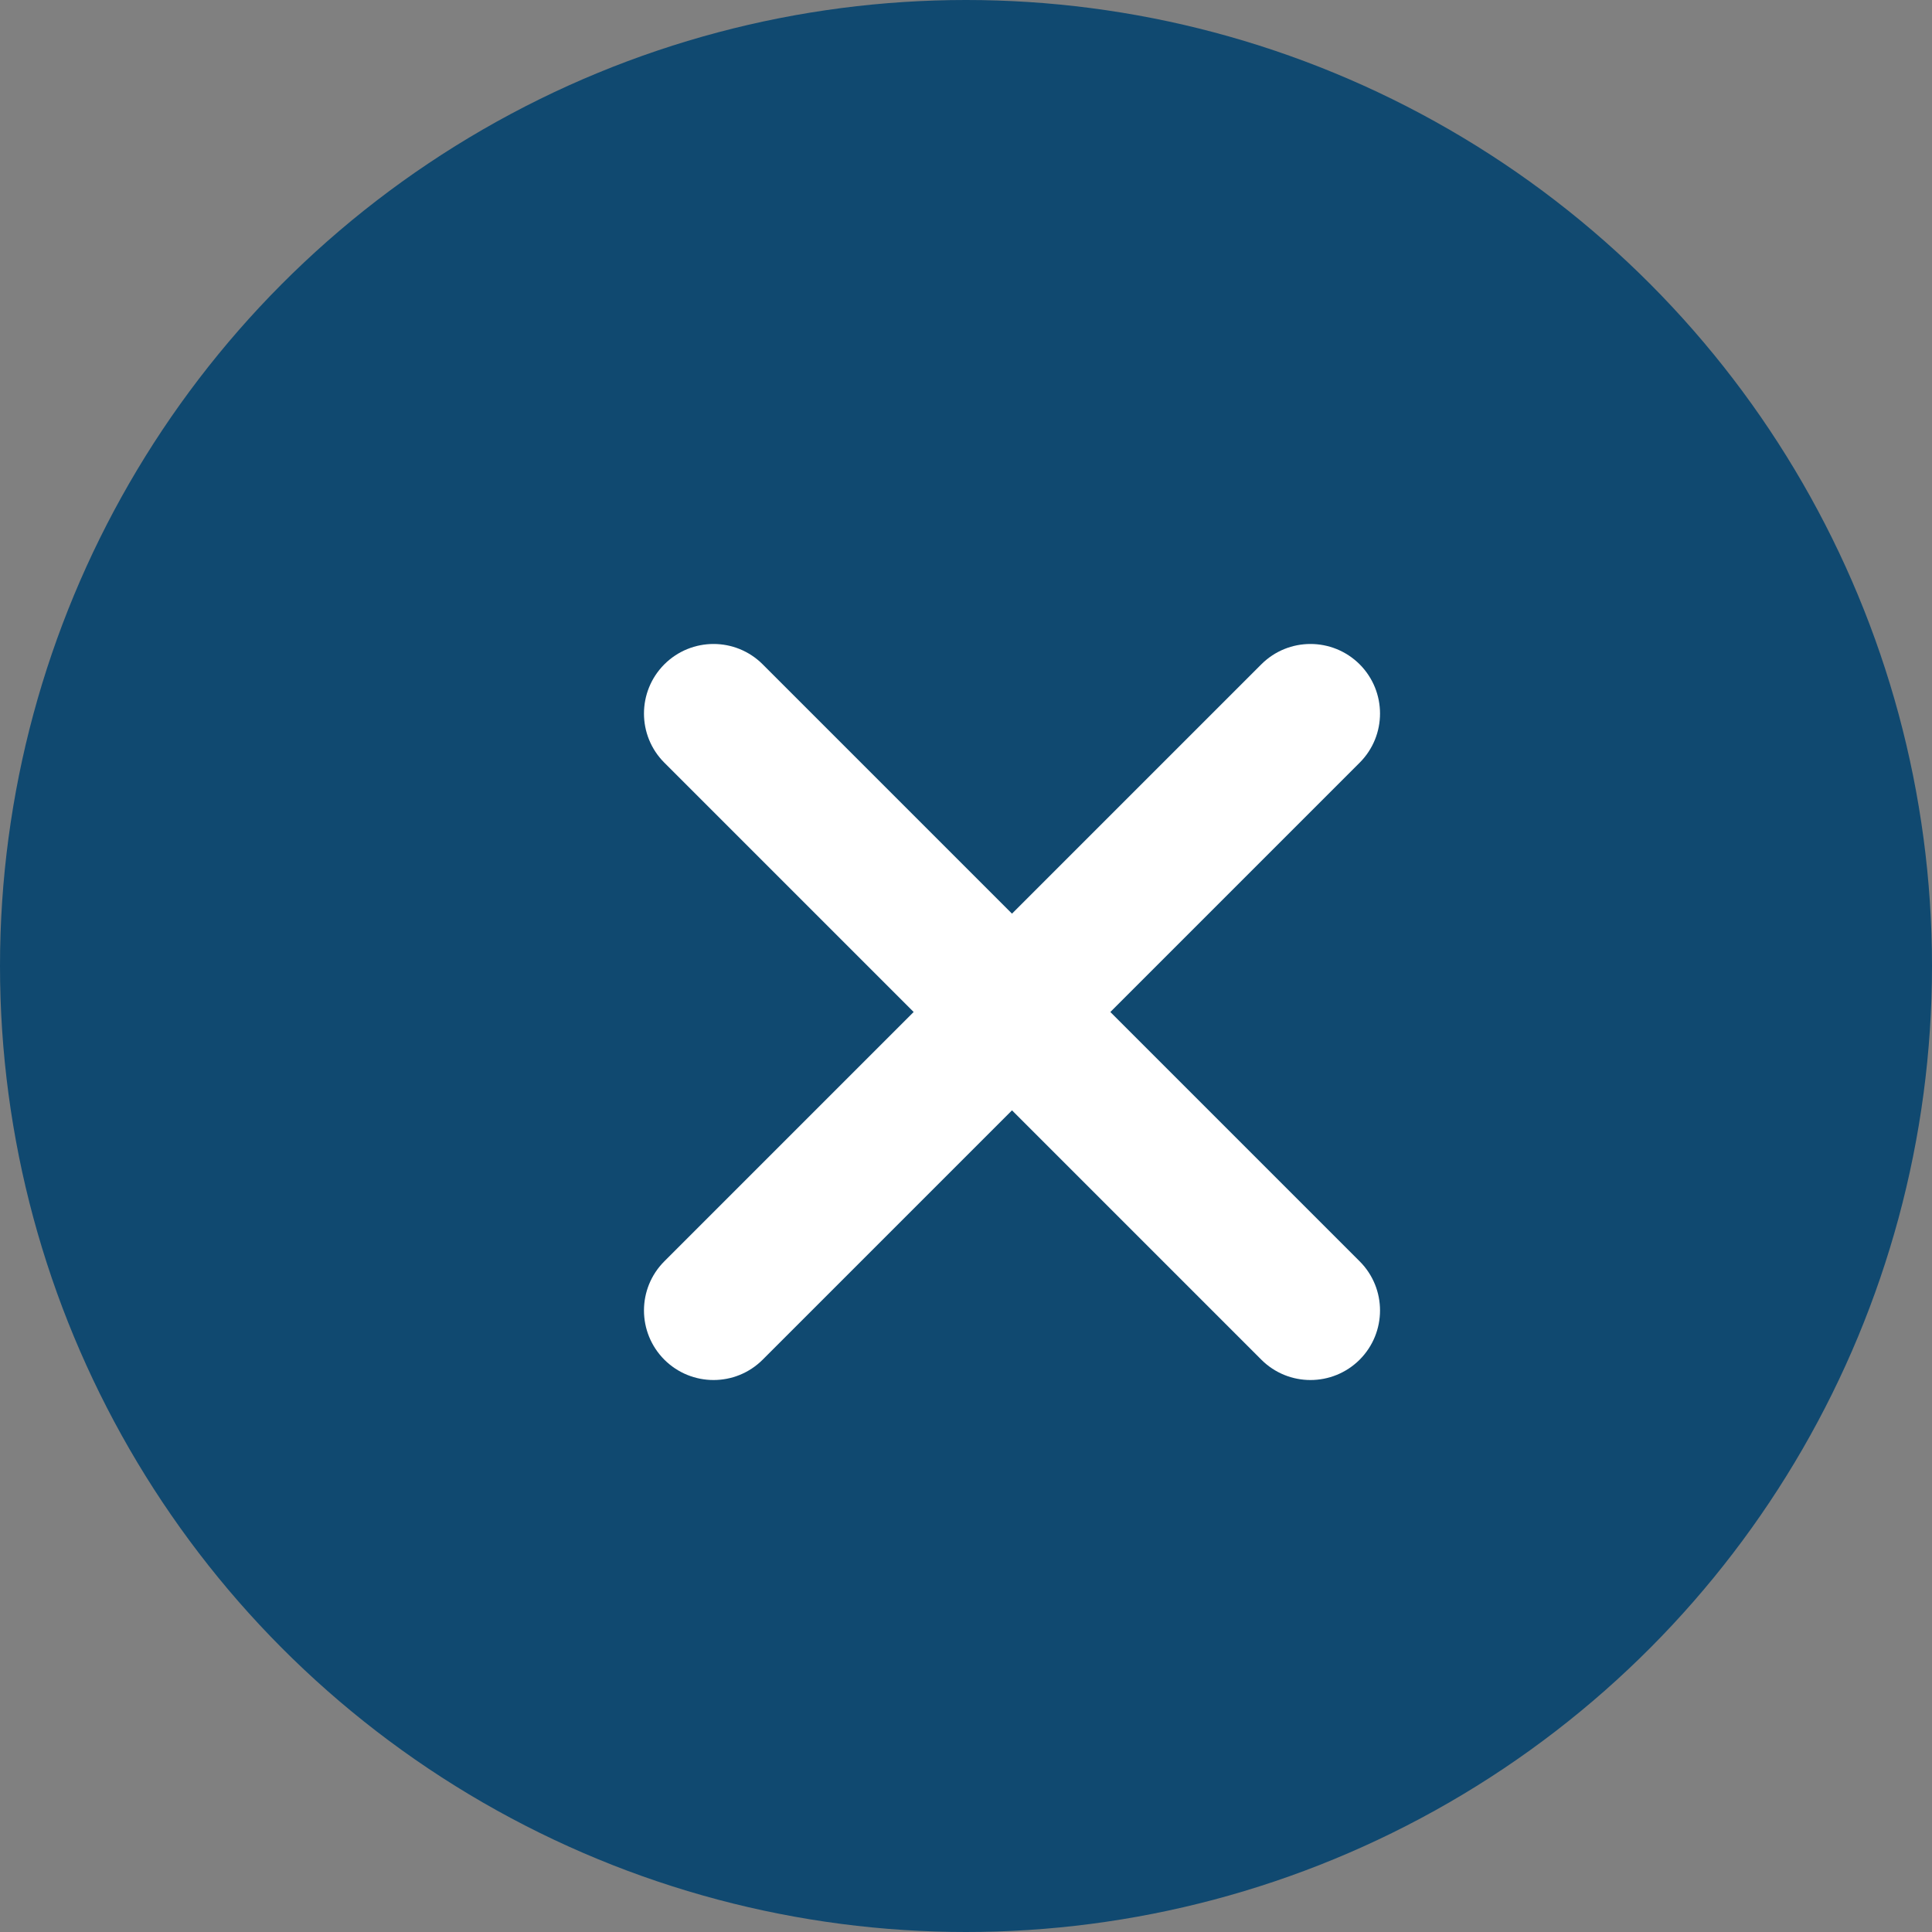 <svg xmlns="http://www.w3.org/2000/svg" width="21" height="21" viewBox="0 0 21 21" fill="none"><rect x="0" y="0" width="21" height="21" fill="#808080" stroke="none"/><circle cx="10.5" cy="10.5" r="10.5" fill="#104970"></circle><path d="M7.221 7.221C6.926 7.517 6.926 7.995 7.221 8.29L9.931 11L7.221 13.71C6.926 14.005 6.926 14.483 7.221 14.779C7.517 15.074 7.995 15.074 8.29 14.779L11 12.069L13.71 14.779C14.005 15.074 14.483 15.074 14.779 14.779C15.074 14.483 15.074 14.005 14.779 13.71L12.069 11L14.779 8.29C15.074 7.995 15.074 7.517 14.779 7.221C14.483 6.926 14.005 6.926 13.71 7.221L11 9.931L8.29 7.221C7.995 6.926 7.517 6.926 7.221 7.221Z" fill="white"></path></svg>